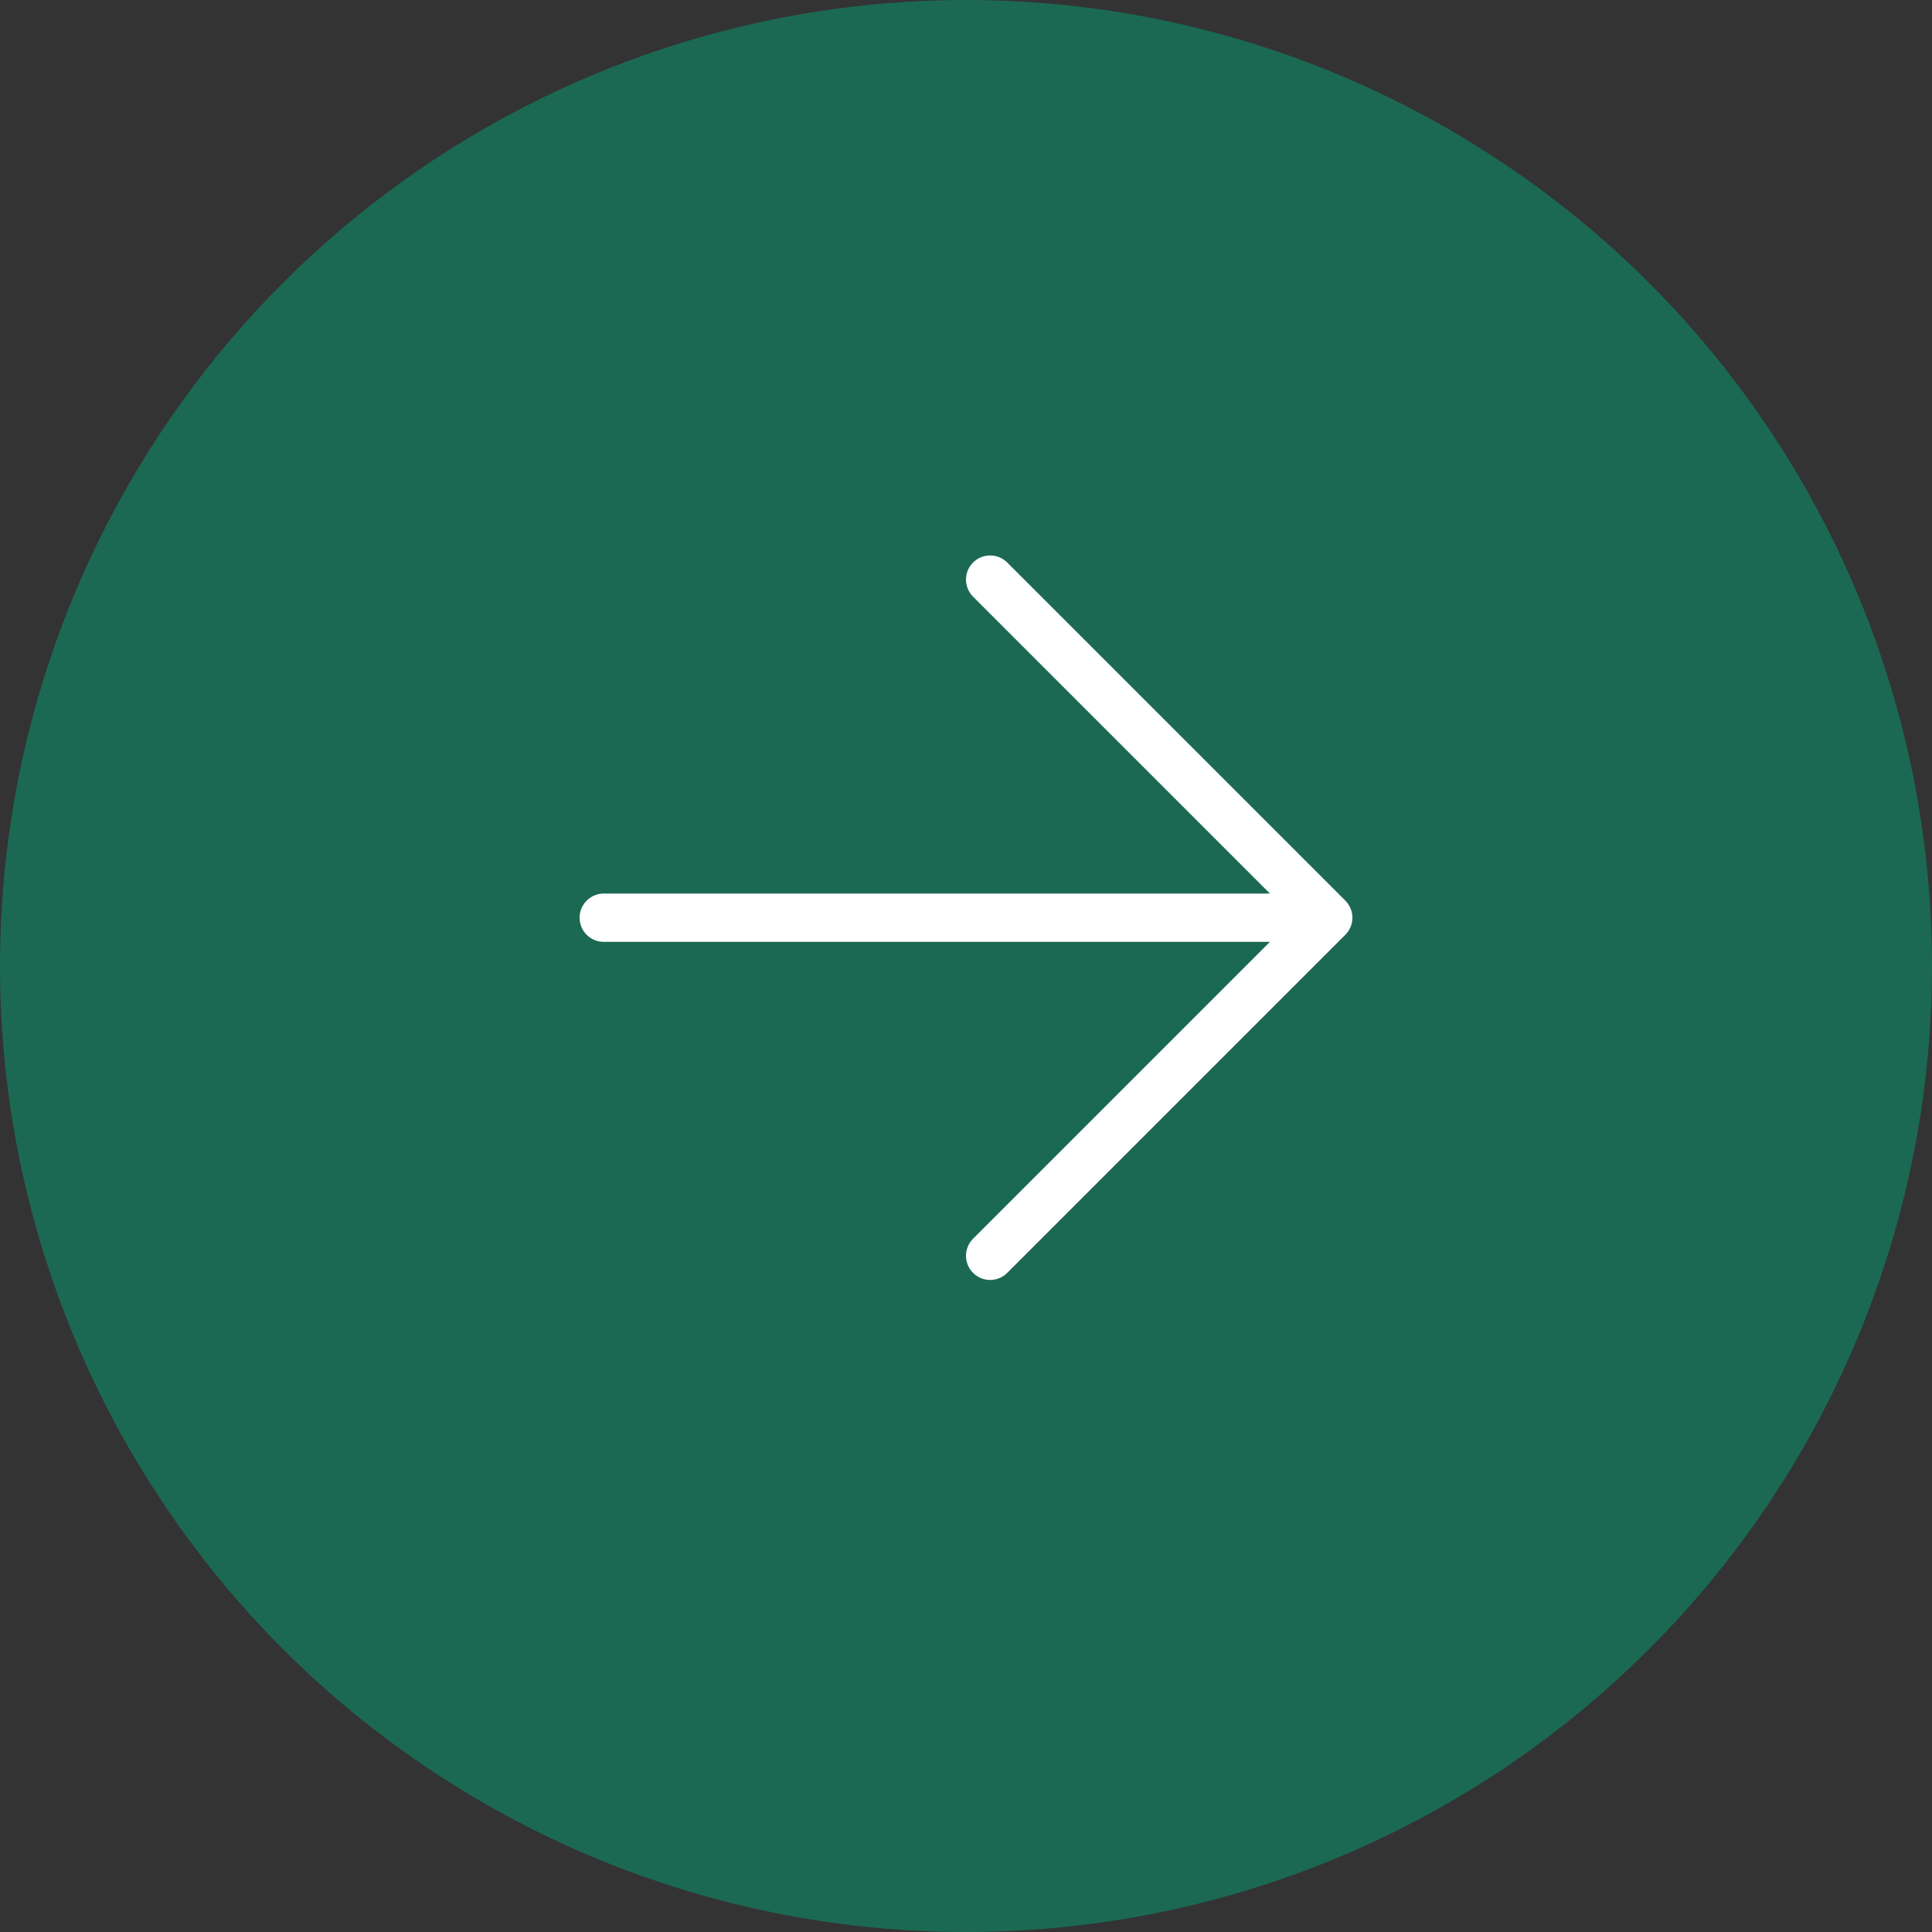 <?xml version="1.0" encoding="UTF-8"?> <svg xmlns="http://www.w3.org/2000/svg" width="40" height="40" viewBox="0 0 40 40" fill="none"><rect x="0" y="0" width="40" height="40" fill="#333333" stroke="none"/><circle cx="20" cy="20" r="20" fill="#1B6953"></circle><g clip-path="url(#clip0_7143_117)"><path d="M12.5 19H27.5M27.5 19L20.5 26M27.5 19L20.5 12" stroke="white" stroke-linecap="round" stroke-linejoin="round"></path></g><defs><clipPath id="clip0_7143_117"><rect width="16" height="16" fill="white" transform="translate(12 11)"></rect></clipPath></defs></svg> 